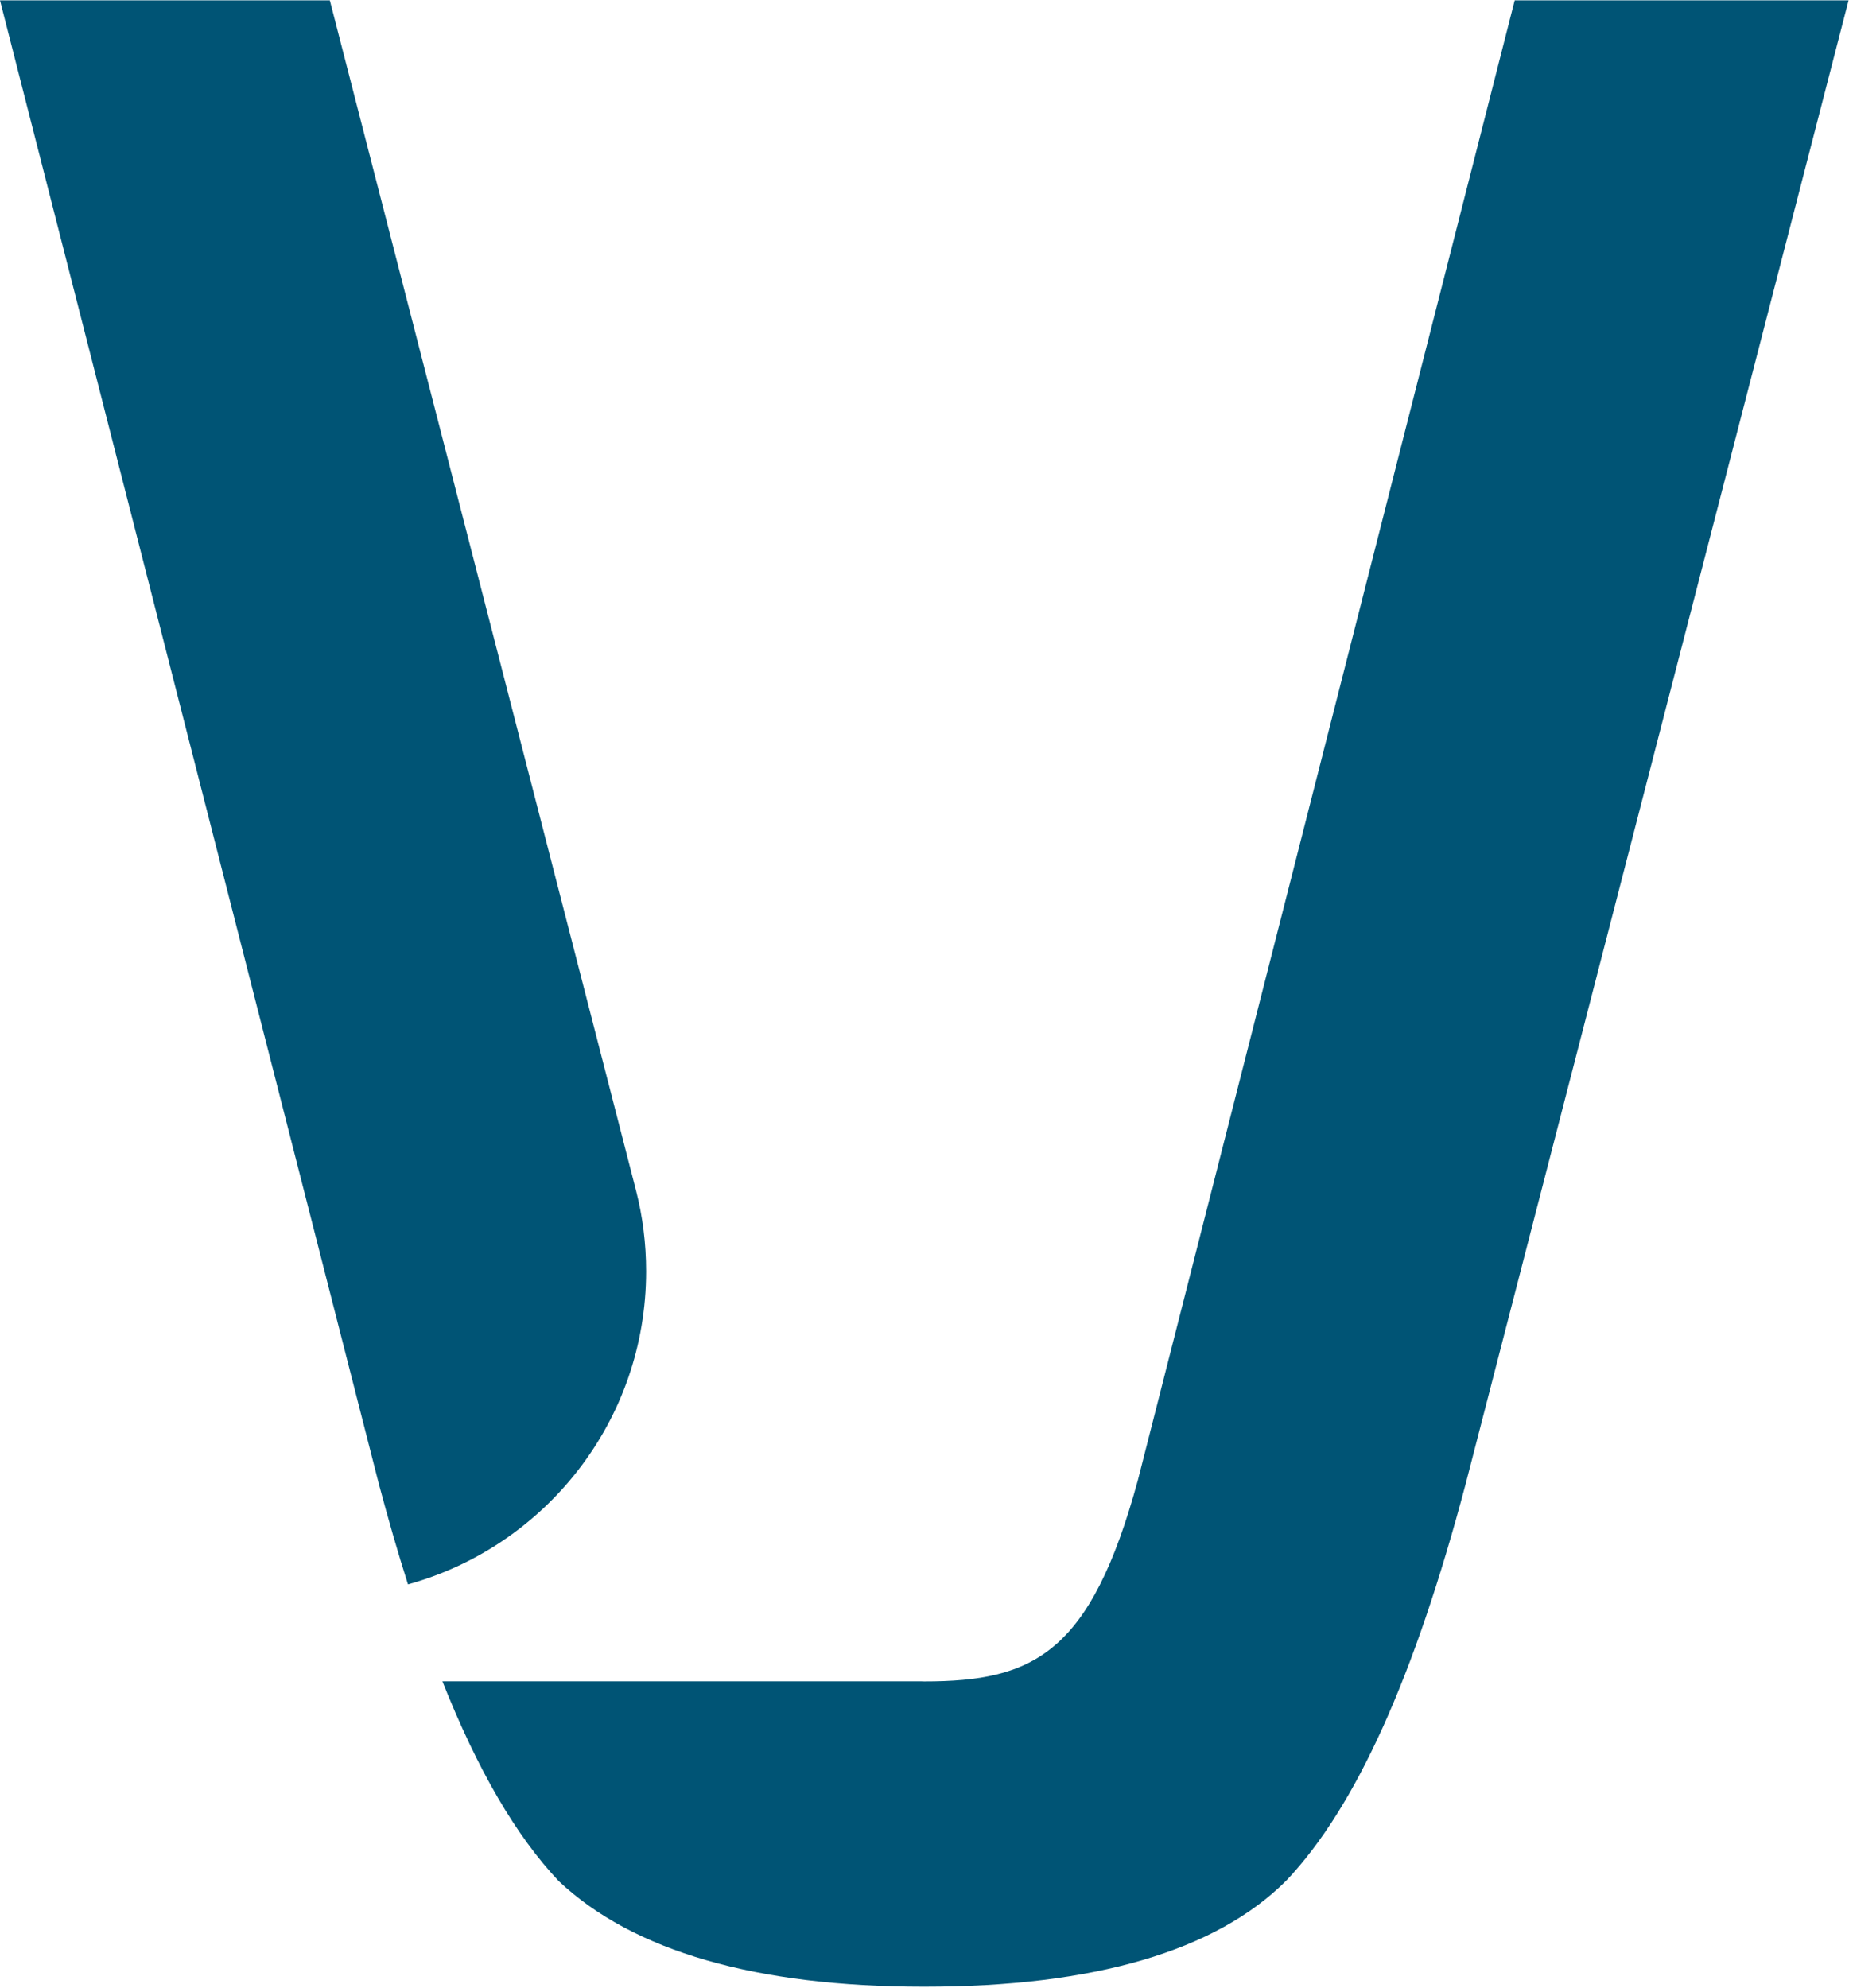 <svg version="1.2" baseProfile="tiny-ps" xmlns="http://www.w3.org/2000/svg" viewBox="0 0 1545 1661" width="1545" height="1661">
	<title>Vonovia_Logo-svg</title>
	<defs>
		<clipPath clipPathUnits="userSpaceOnUse" id="cp1">
			<path d="M-0.01 1663.35L10763.86 1663.35L10763.86 -32.25L-0.01 -32.25L-0.01 1663.35L-0.01 1663.35Z" />
		</clipPath>
	</defs>
	<style>
		tspan { white-space:pre }
		.shp0 { fill: #005475 } 
	</style>
	<g id="layer1">
		<g id="g4168">
			<g id="Clip-Path: g4170" clip-path="url(#cp1)">
				<g id="g4170">
					<g id="g4184">
						<path id="path4186" class="shp0" d="M340.91 1323.92C455.67 1292.2 539.89 1187.09 539.89 1062.32C539.89 1039.12 537.02 1016.59 531.53 995.08L531.53 995.08L275.6 0.28L0 0.28L316.61 1240.15C324.54 1269.85 332.56 1297.77 340.91 1323.92Z" />
					</g>
					<g id="g4188">
						<path id="path4190" class="shp0" d="M1265.67 0.29L950.83 1236.7C911.26 1381.89 863.5 1405 772.28 1405C771.35 1405 770.42 1405 769.58 1404.92L369.68 1404.92C399.05 1478.99 431.2 1534.08 466.81 1571.79C528.92 1630.42 631.69 1660.12 772.28 1660.12C914.21 1660.12 1015.98 1630.34 1074.96 1571.28C1132.85 1510.04 1181.79 1401.8 1224.66 1240.08L1544.64 0.29L1265.67 0.29Z" />
					</g>
				</g>
			</g>
		</g>
	</g>
</svg>